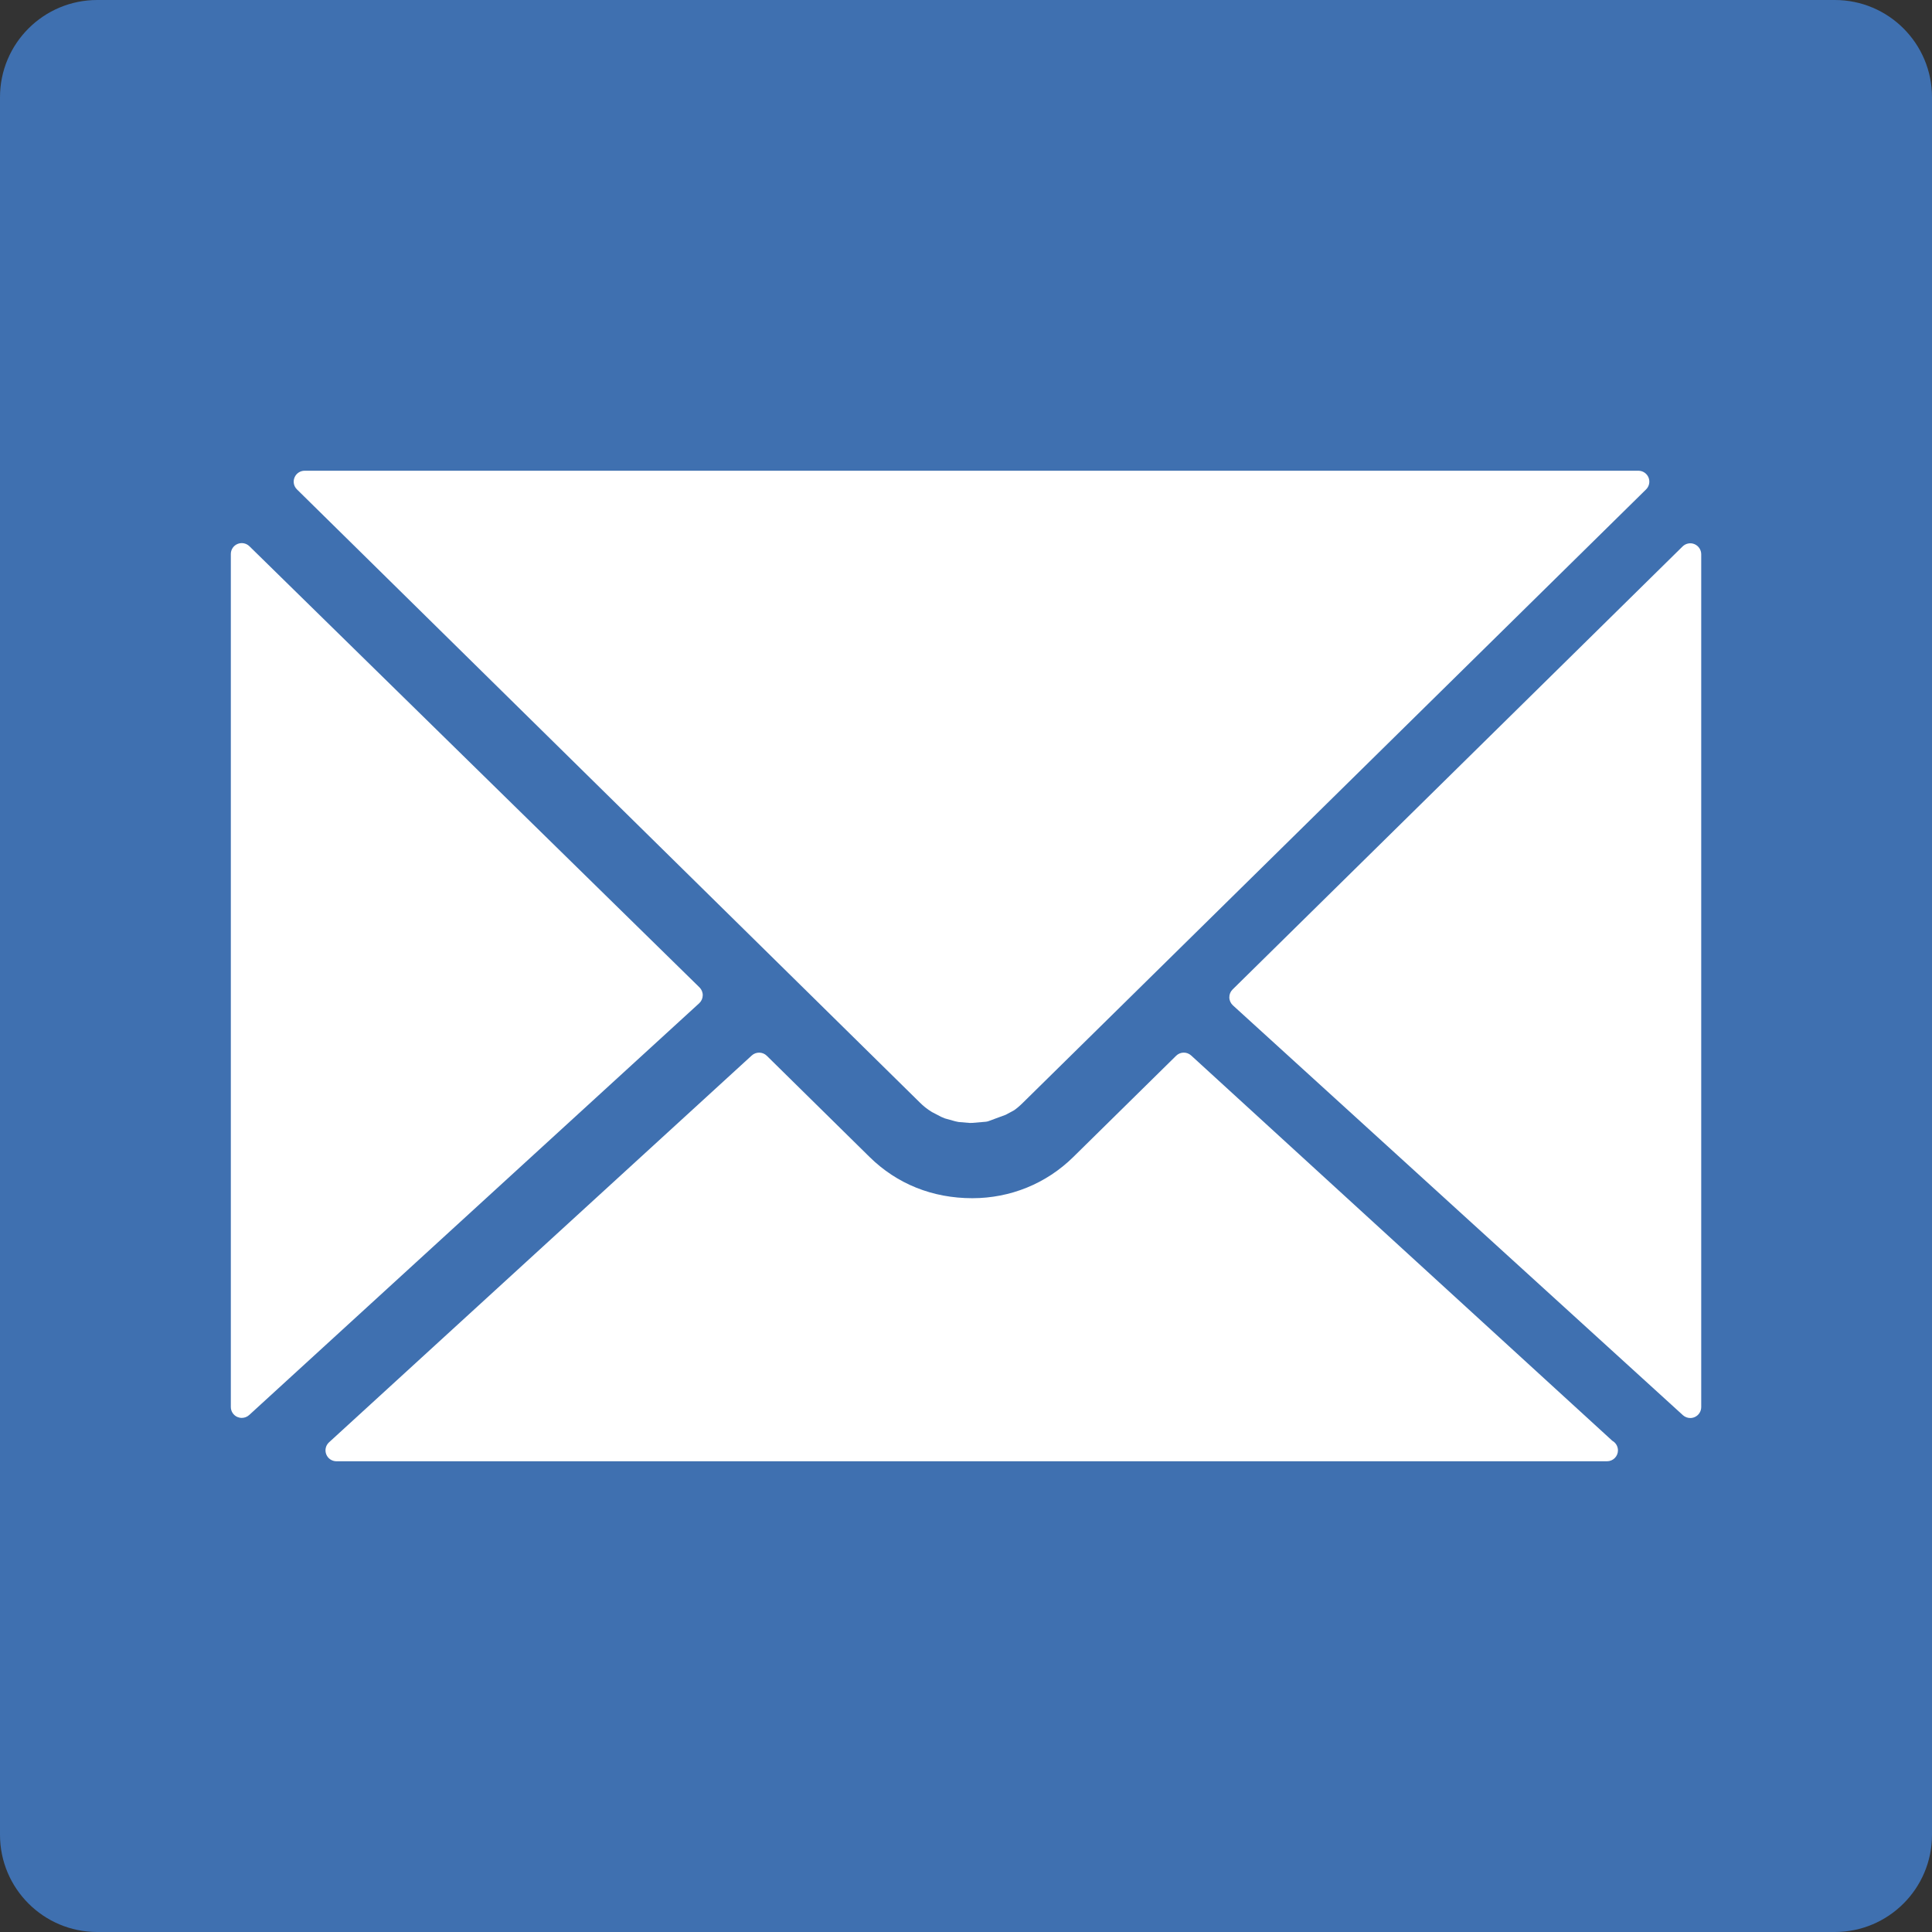 <?xml version="1.0" encoding="utf-8"?>
<!-- Generator: Adobe Illustrator 16.0.0, SVG Export Plug-In . SVG Version: 6.00 Build 0)  -->
<!DOCTYPE svg PUBLIC "-//W3C//DTD SVG 1.1//EN" "http://www.w3.org/Graphics/SVG/1.1/DTD/svg11.dtd">
<svg version="1.1" id="Capa_1" xmlns="http://www.w3.org/2000/svg" xmlns:xlink="http://www.w3.org/1999/xlink" x="0px" y="0px"
	 width="80px" height="80px" viewBox="0 0 80 80" enable-background="new 0 0 80 80" xml:space="preserve">
<rect x="0" y="0" width="80" height="80" fill="#333333" stroke="none"/>
<path fill="#3F70B0" d="M80,75.975C80,78.197,78.198,80,75.975,80H4.026C1.803,80,0,78.197,0,75.975V4.025C0,1.802,1.803,0,4.026,0
	h71.949C78.198,0,80,1.802,80,4.025V75.975z"/>
<g>
	<path fill="#FFFFFF" d="M29.099,41.216c0.003-0.124-0.047-0.244-0.135-0.331L10.327,22.618c-0.131-0.127-0.323-0.164-0.492-0.094
		c-0.168,0.07-0.277,0.234-0.277,0.417V58.26c0,0.18,0.106,0.342,0.27,0.414c0.06,0.025,0.121,0.038,0.183,0.038
		c0.111,0,0.22-0.041,0.306-0.118l18.637-17.053C29.044,41.457,29.097,41.34,29.099,41.216z"/>
	<path fill="#FFFFFF" d="M70.165,22.532c-0.166-0.071-0.362-0.033-0.492,0.095L51.039,40.972c-0.089,0.087-0.138,0.207-0.135,0.331
		c0.002,0.124,0.056,0.242,0.147,0.326L69.686,58.6c0.085,0.076,0.194,0.117,0.305,0.117c0.062,0,0.124-0.013,0.183-0.039
		c0.164-0.072,0.27-0.234,0.27-0.414V22.949C70.443,22.767,70.333,22.602,70.165,22.532z"/>
	<path fill="#FFFFFF" d="M66.763,59.66L49.323,43.705c-0.178-0.162-0.451-0.157-0.622,0.012l-4.258,4.192
		c-1.118,1.101-2.604,1.706-4.181,1.706c-1.649,0-3.119-0.59-4.254-1.706l-4.257-4.192c-0.171-0.168-0.446-0.173-0.622-0.012
		L13.625,59.723c-0.138,0.125-0.184,0.323-0.116,0.497s0.235,0.288,0.422,0.288h52.595c0.007,0.001,0.013,0.001,0.018,0
		c0.249,0,0.452-0.202,0.452-0.451C66.995,59.887,66.903,59.738,66.763,59.66z"/>
	<path fill="#FFFFFF" d="M38.086,45.651c0.147,0.147,0.296,0.268,0.504,0.397l0.246,0.127c0.095,0.053,0.165,0.089,0.287,0.135
		l0.323,0.09c0.078,0.023,0.138,0.041,0.244,0.059l0.459,0.039c0.009,0,0.023,0,0.039,0c0.028,0,0.062,0,0.079-0.002l0.552-0.047
		c0.034-0.004,0.067-0.01,0.102-0.021l0.725-0.268l0.345-0.186c0.091-0.062,0.241-0.186,0.366-0.312l25.803-25.396
		c0.131-0.128,0.171-0.323,0.102-0.493c-0.07-0.17-0.235-0.281-0.419-0.281H12.613c-0.184,0-0.348,0.111-0.418,0.281
		s-0.03,0.365,0.102,0.493L38.086,45.651z"/>
</g>
</svg>
